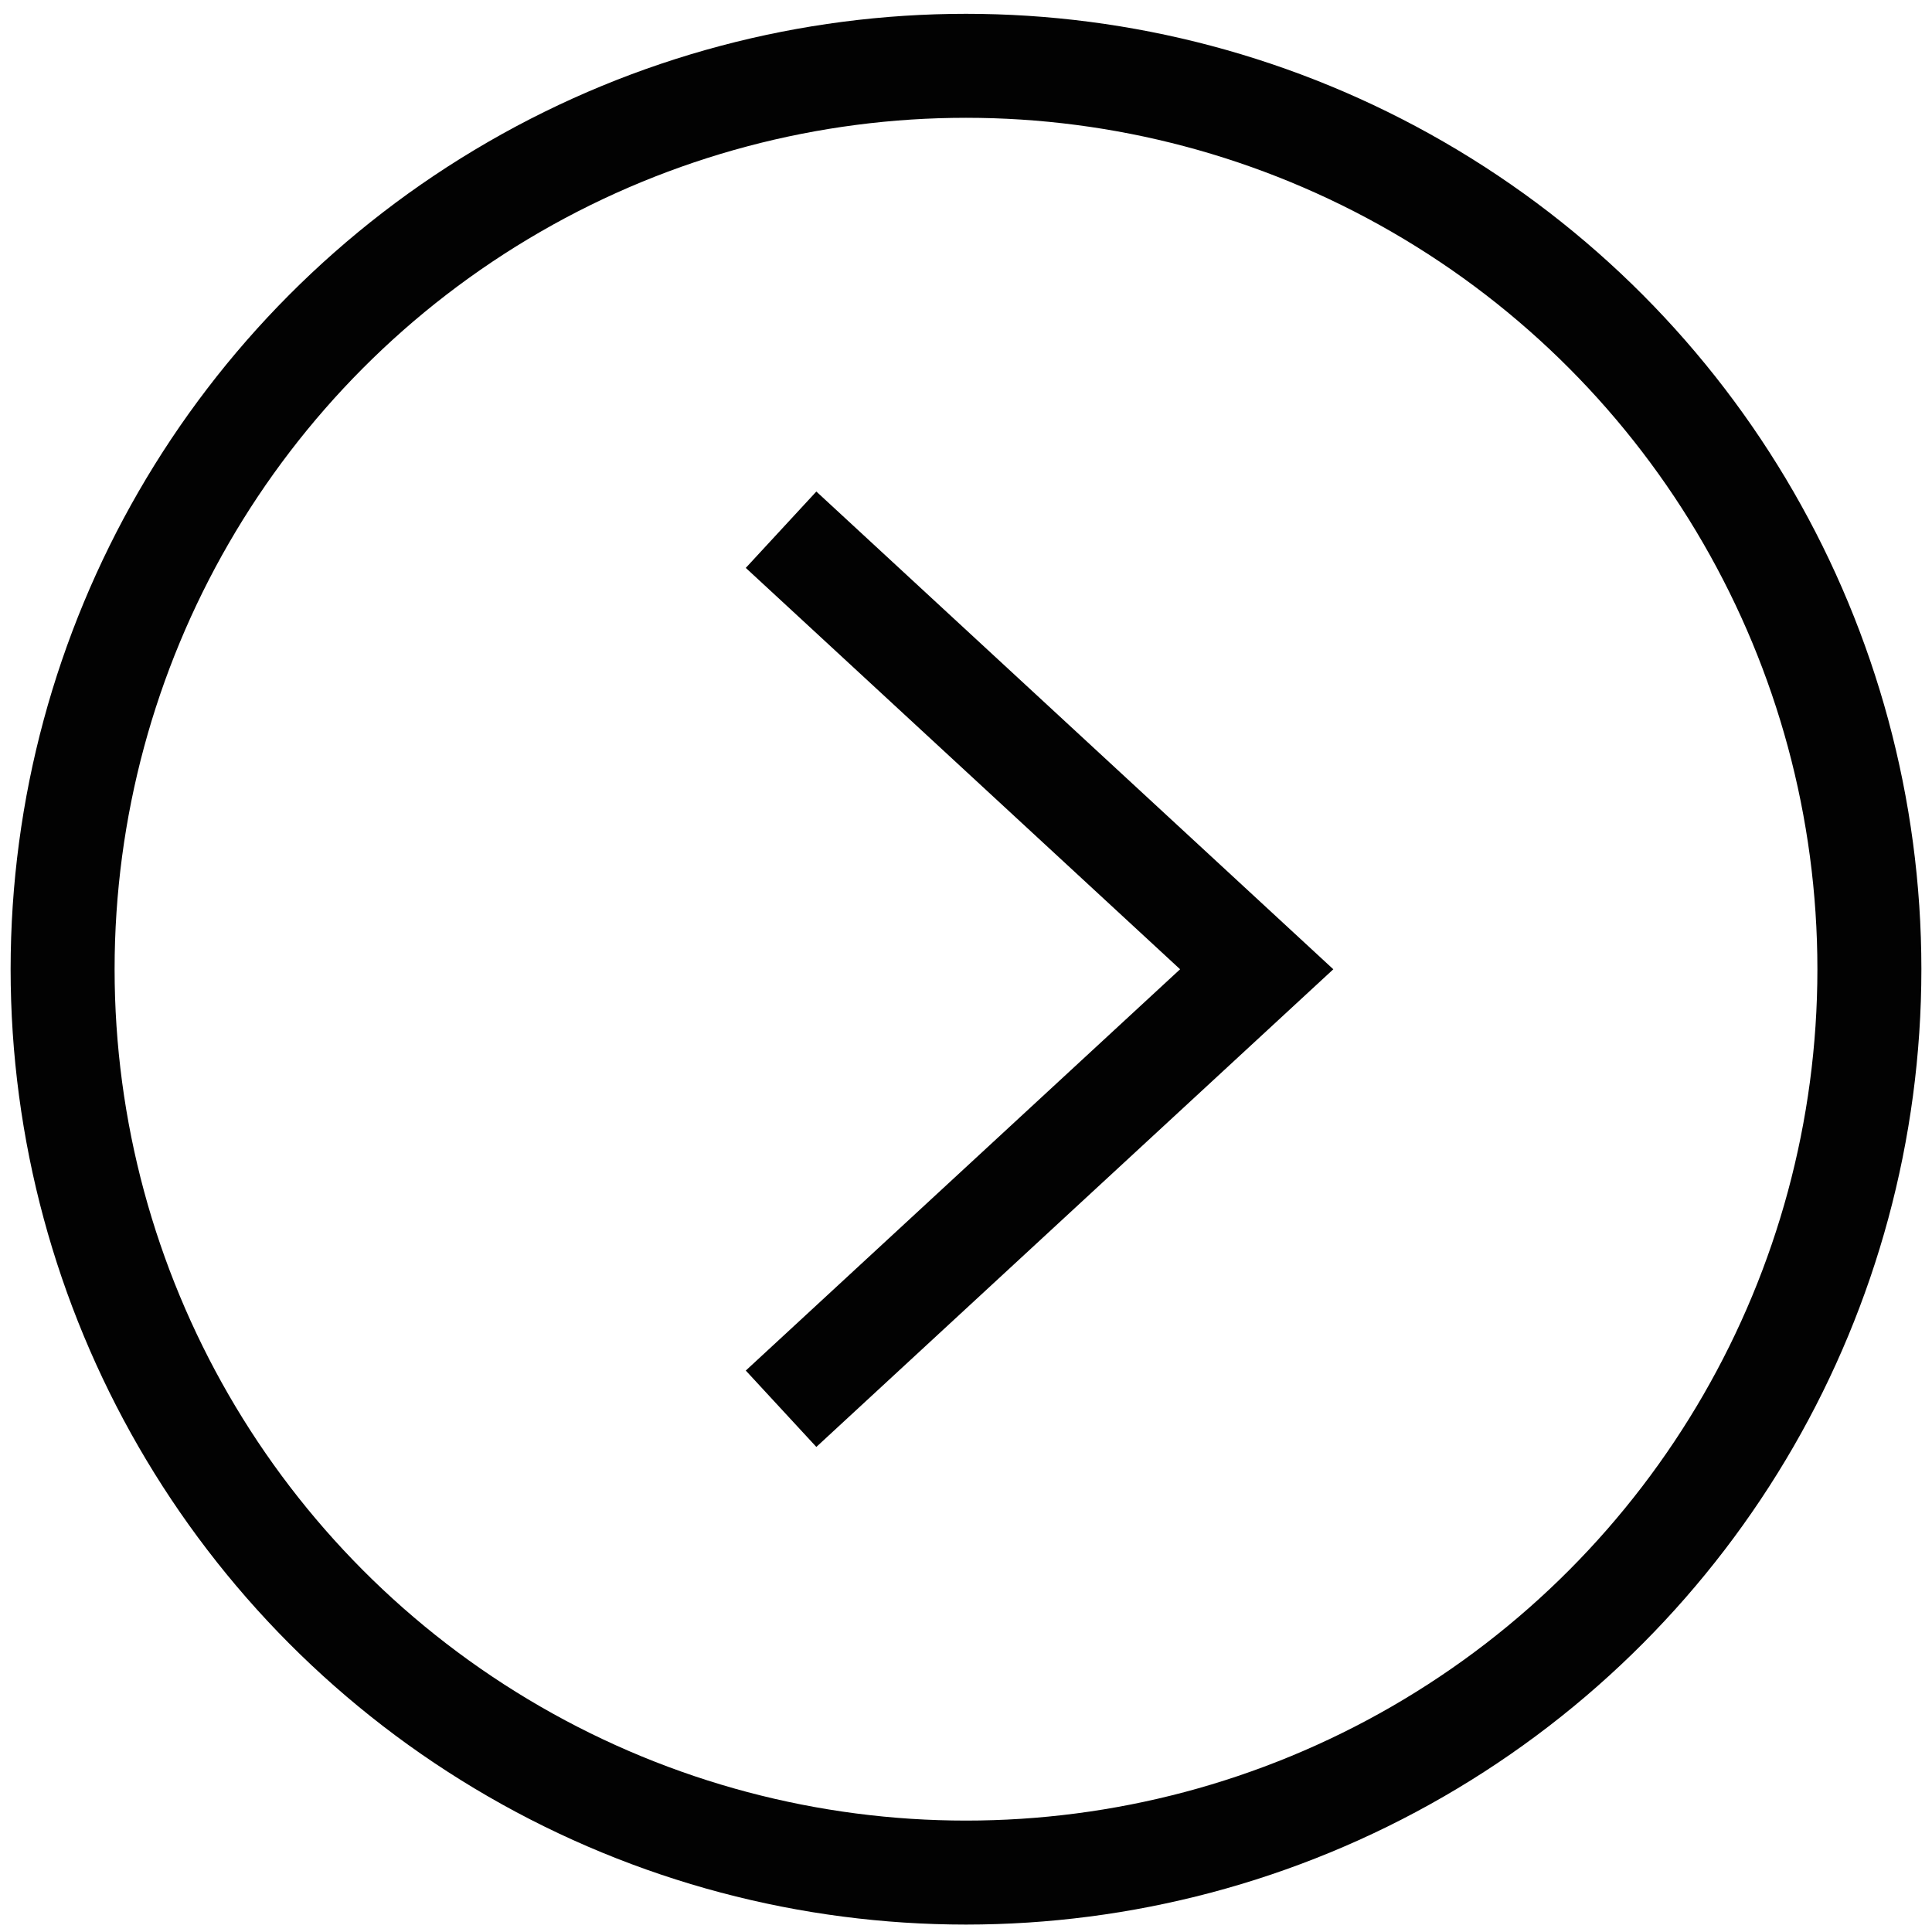 <?xml version="1.0" encoding="UTF-8"?> <svg xmlns="http://www.w3.org/2000/svg" viewBox="0 0 260.12 260.12"> <defs> <style>.cls-1{fill:none;stroke:#020202;stroke-miterlimit:10;stroke-width:14px;}</style> </defs> <title>Artboard 42</title> <g id="Layer_4" data-name="Layer 4"> <circle class="cls-1" cx="130.06" cy="130.49" r="121.63"></circle> <polyline class="cls-1" points="105.16 71.32 169.2 130.5 105.16 189.67"></polyline> </g> </svg> 